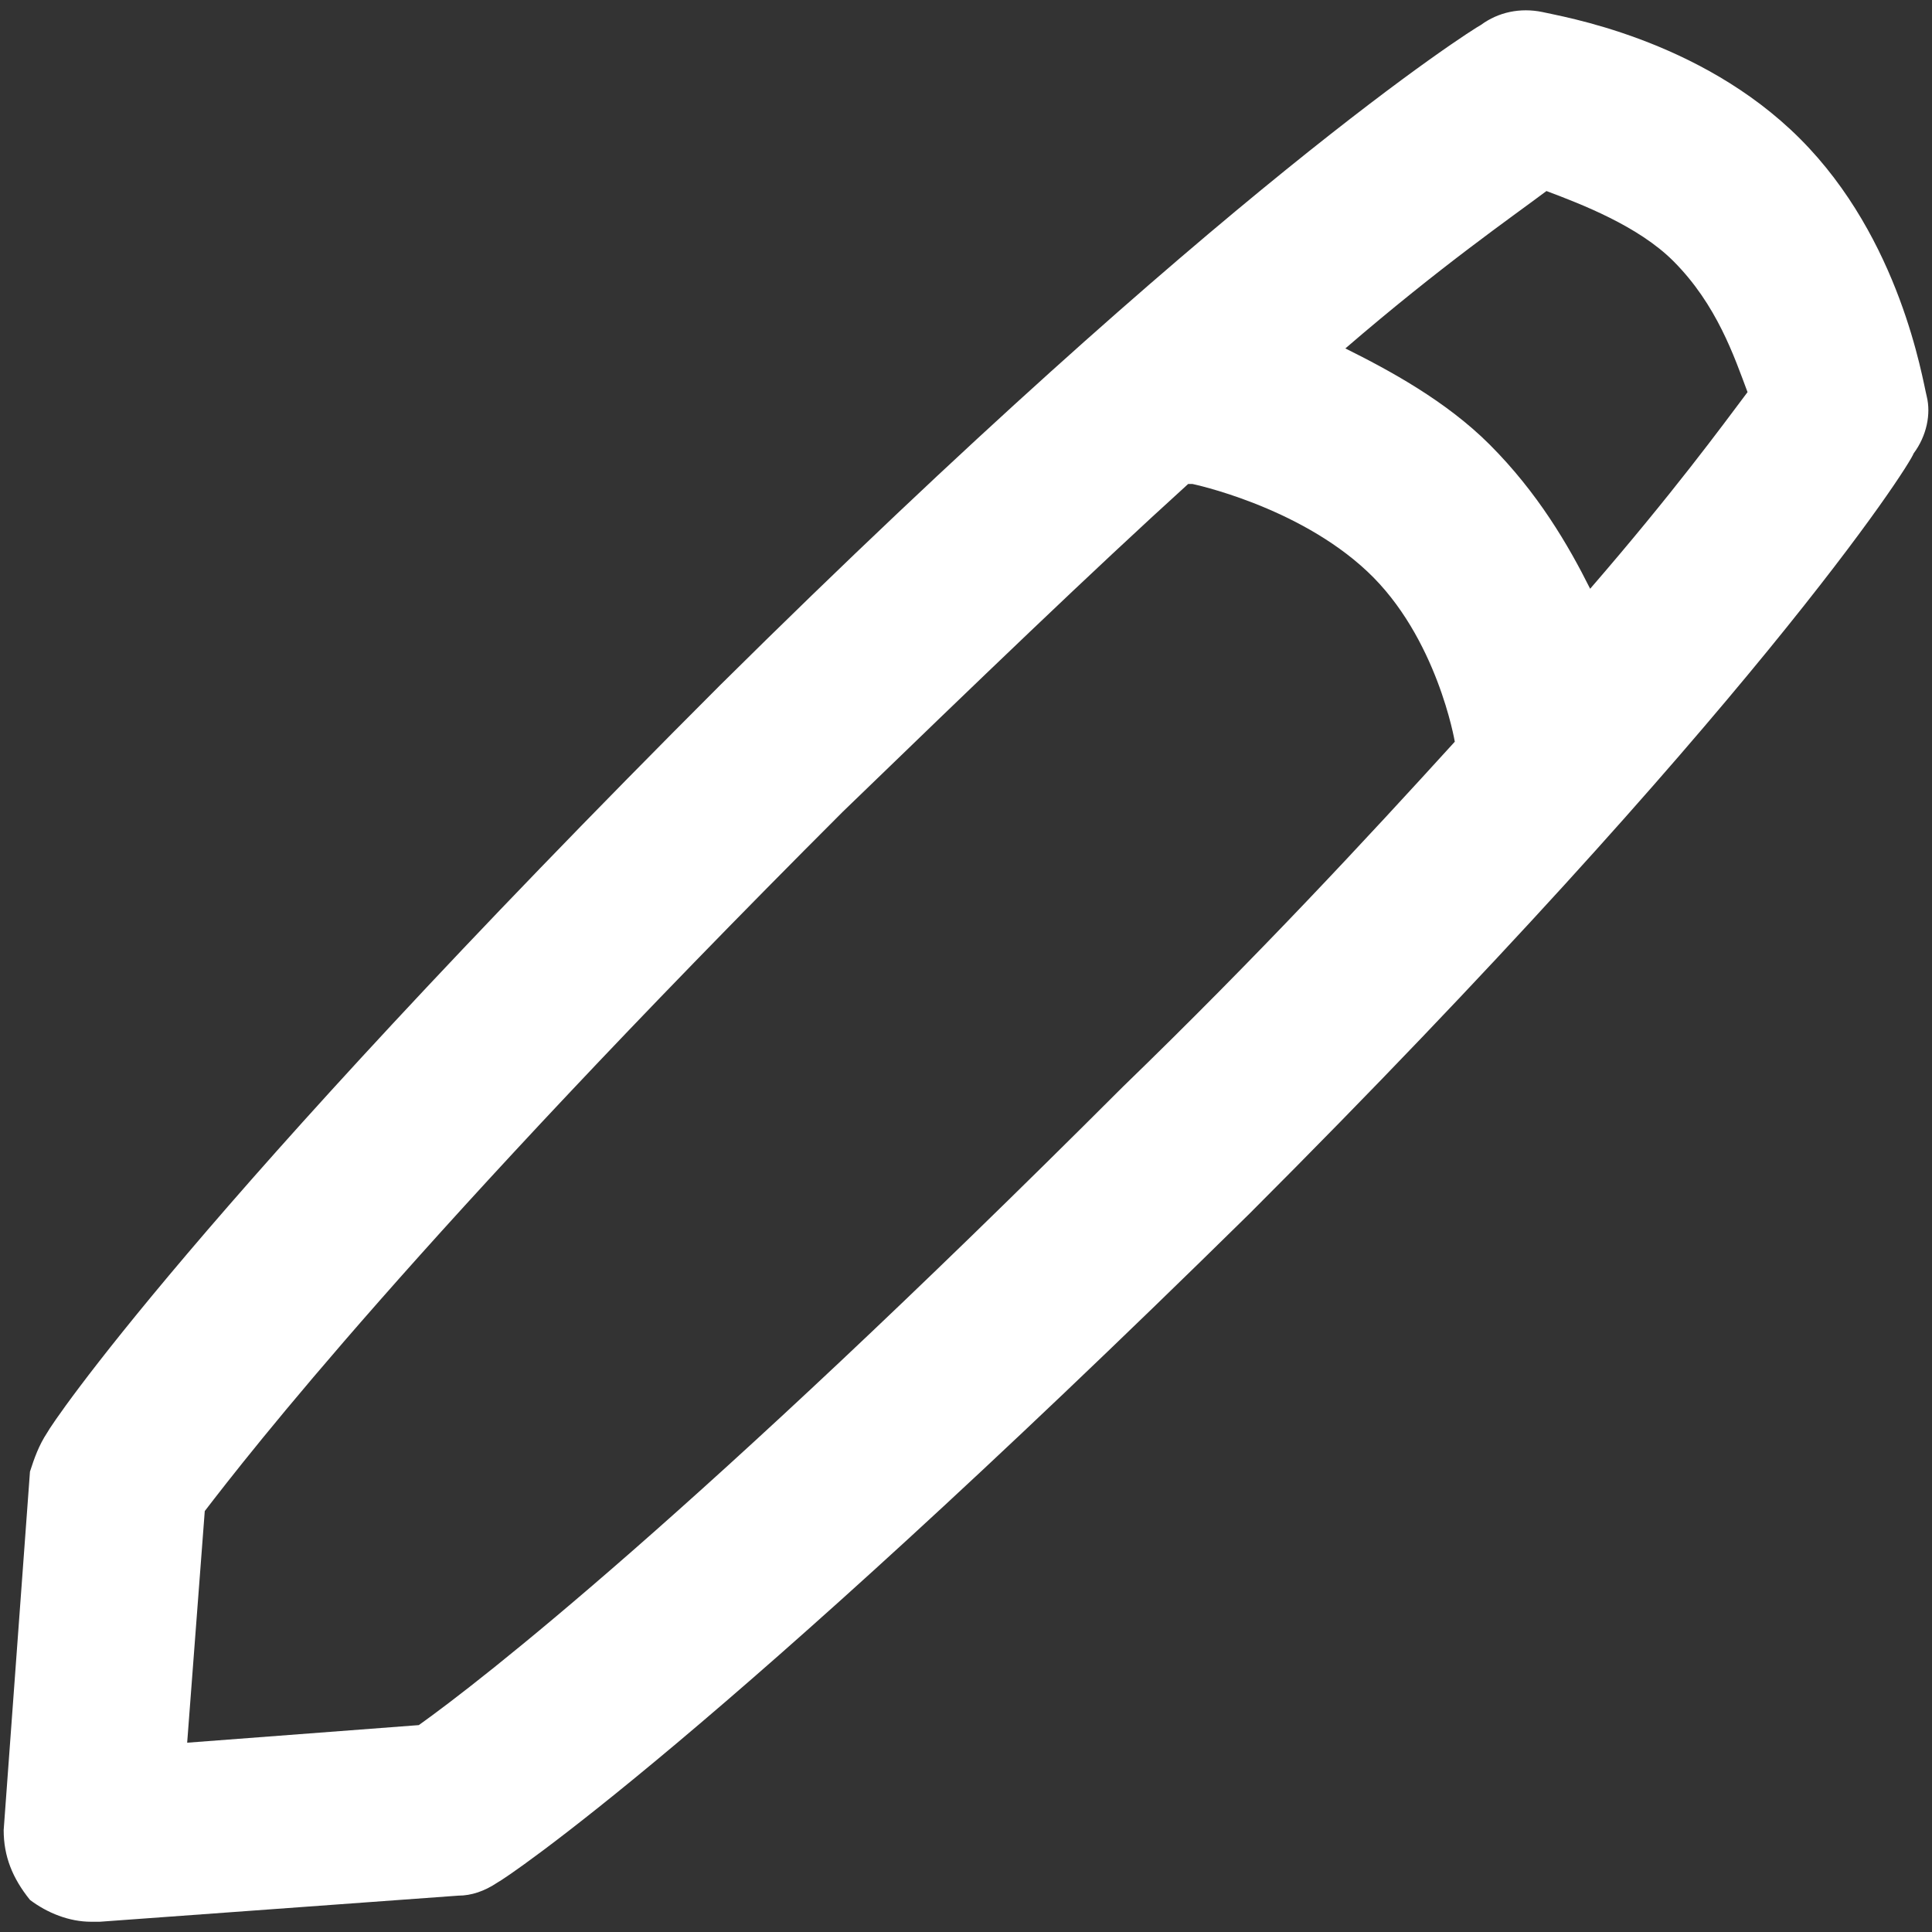 <?xml version="1.0" encoding="UTF-8"?> <svg xmlns="http://www.w3.org/2000/svg" xmlns:xlink="http://www.w3.org/1999/xlink" xmlns:xodm="http://www.corel.com/coreldraw/odm/2003" xml:space="preserve" width="100px" height="100px" version="1.1" style="shape-rendering:geometricPrecision; text-rendering:geometricPrecision; image-rendering:optimizeQuality; fill-rule:evenodd; clip-rule:evenodd" viewBox="0 0 99.92 99.92"><rect x="0" y="0" width="99.92" height="99.92" fill="#333333" stroke="none"/> <defs> <style type="text/css"> .fil0 {fill:none} .fil1 {fill:white;fill-rule:nonzero} </style> </defs> <g id="Слой_x0020_1">  <rect class="fil0" width="99.92" height="99.92"></rect> <g id="_105553309033120"> <g id="_105553249197376"> <path class="fil1" d="M99.65 20.51c-0.23,-0.91 -1.36,-8.14 -6.56,-13.34 -5.2,-5.2 -12.43,-6.33 -13.33,-6.55 -1.13,-0.23 -2.26,0 -3.17,0.67 -0.45,0.23 -13.33,8.37 -39.33,34.13 -27.35,27.36 -34.58,38.21 -34.81,38.66 -0.45,0.68 -0.68,1.35 -0.9,2.03l-1.36 18.54c0,1.35 0.45,2.48 1.36,3.61 0.9,0.68 2.03,1.13 3.16,1.13 0.23,0 0.23,0 0.45,0l18.54 -1.35c0.68,0 1.36,-0.23 2.03,-0.68 0.46,-0.23 11.31,-7.46 38.88,-34.58 26,-26 34.13,-38.66 34.36,-39.33 0.68,-0.91 0.9,-2.04 0.68,-2.94l0 0 0 0zm-41.59 35.71c-22.15,22.15 -33.23,30.74 -36.4,33l-11.98 0.91 0.91 -11.98c2.26,-2.94 10.85,-14.02 33,-36.17 7.01,-6.78 12.88,-12.43 17.86,-16.95 0,0 0.22,0 0.22,0 0,0 5.43,1.13 9.04,4.52 3.62,3.39 4.53,8.81 4.53,8.81 0,0 0,0 0,0 -4.53,4.98 -10.18,11.08 -17.18,17.86l0 0 0 0zm24.18 -25.77c-1.13,-2.26 -2.71,-4.97 -5.2,-7.46 -2.26,-2.26 -5.19,-3.84 -7.46,-4.97 4.98,-4.29 8.59,-6.78 10.4,-8.14 1.81,0.68 4.75,1.81 6.56,3.62 2.26,2.26 3.16,4.97 3.84,6.78 -1.36,1.81 -3.84,5.2 -8.14,10.17l0 0 0 0z"></path> </g> </g> </g> </svg> 
